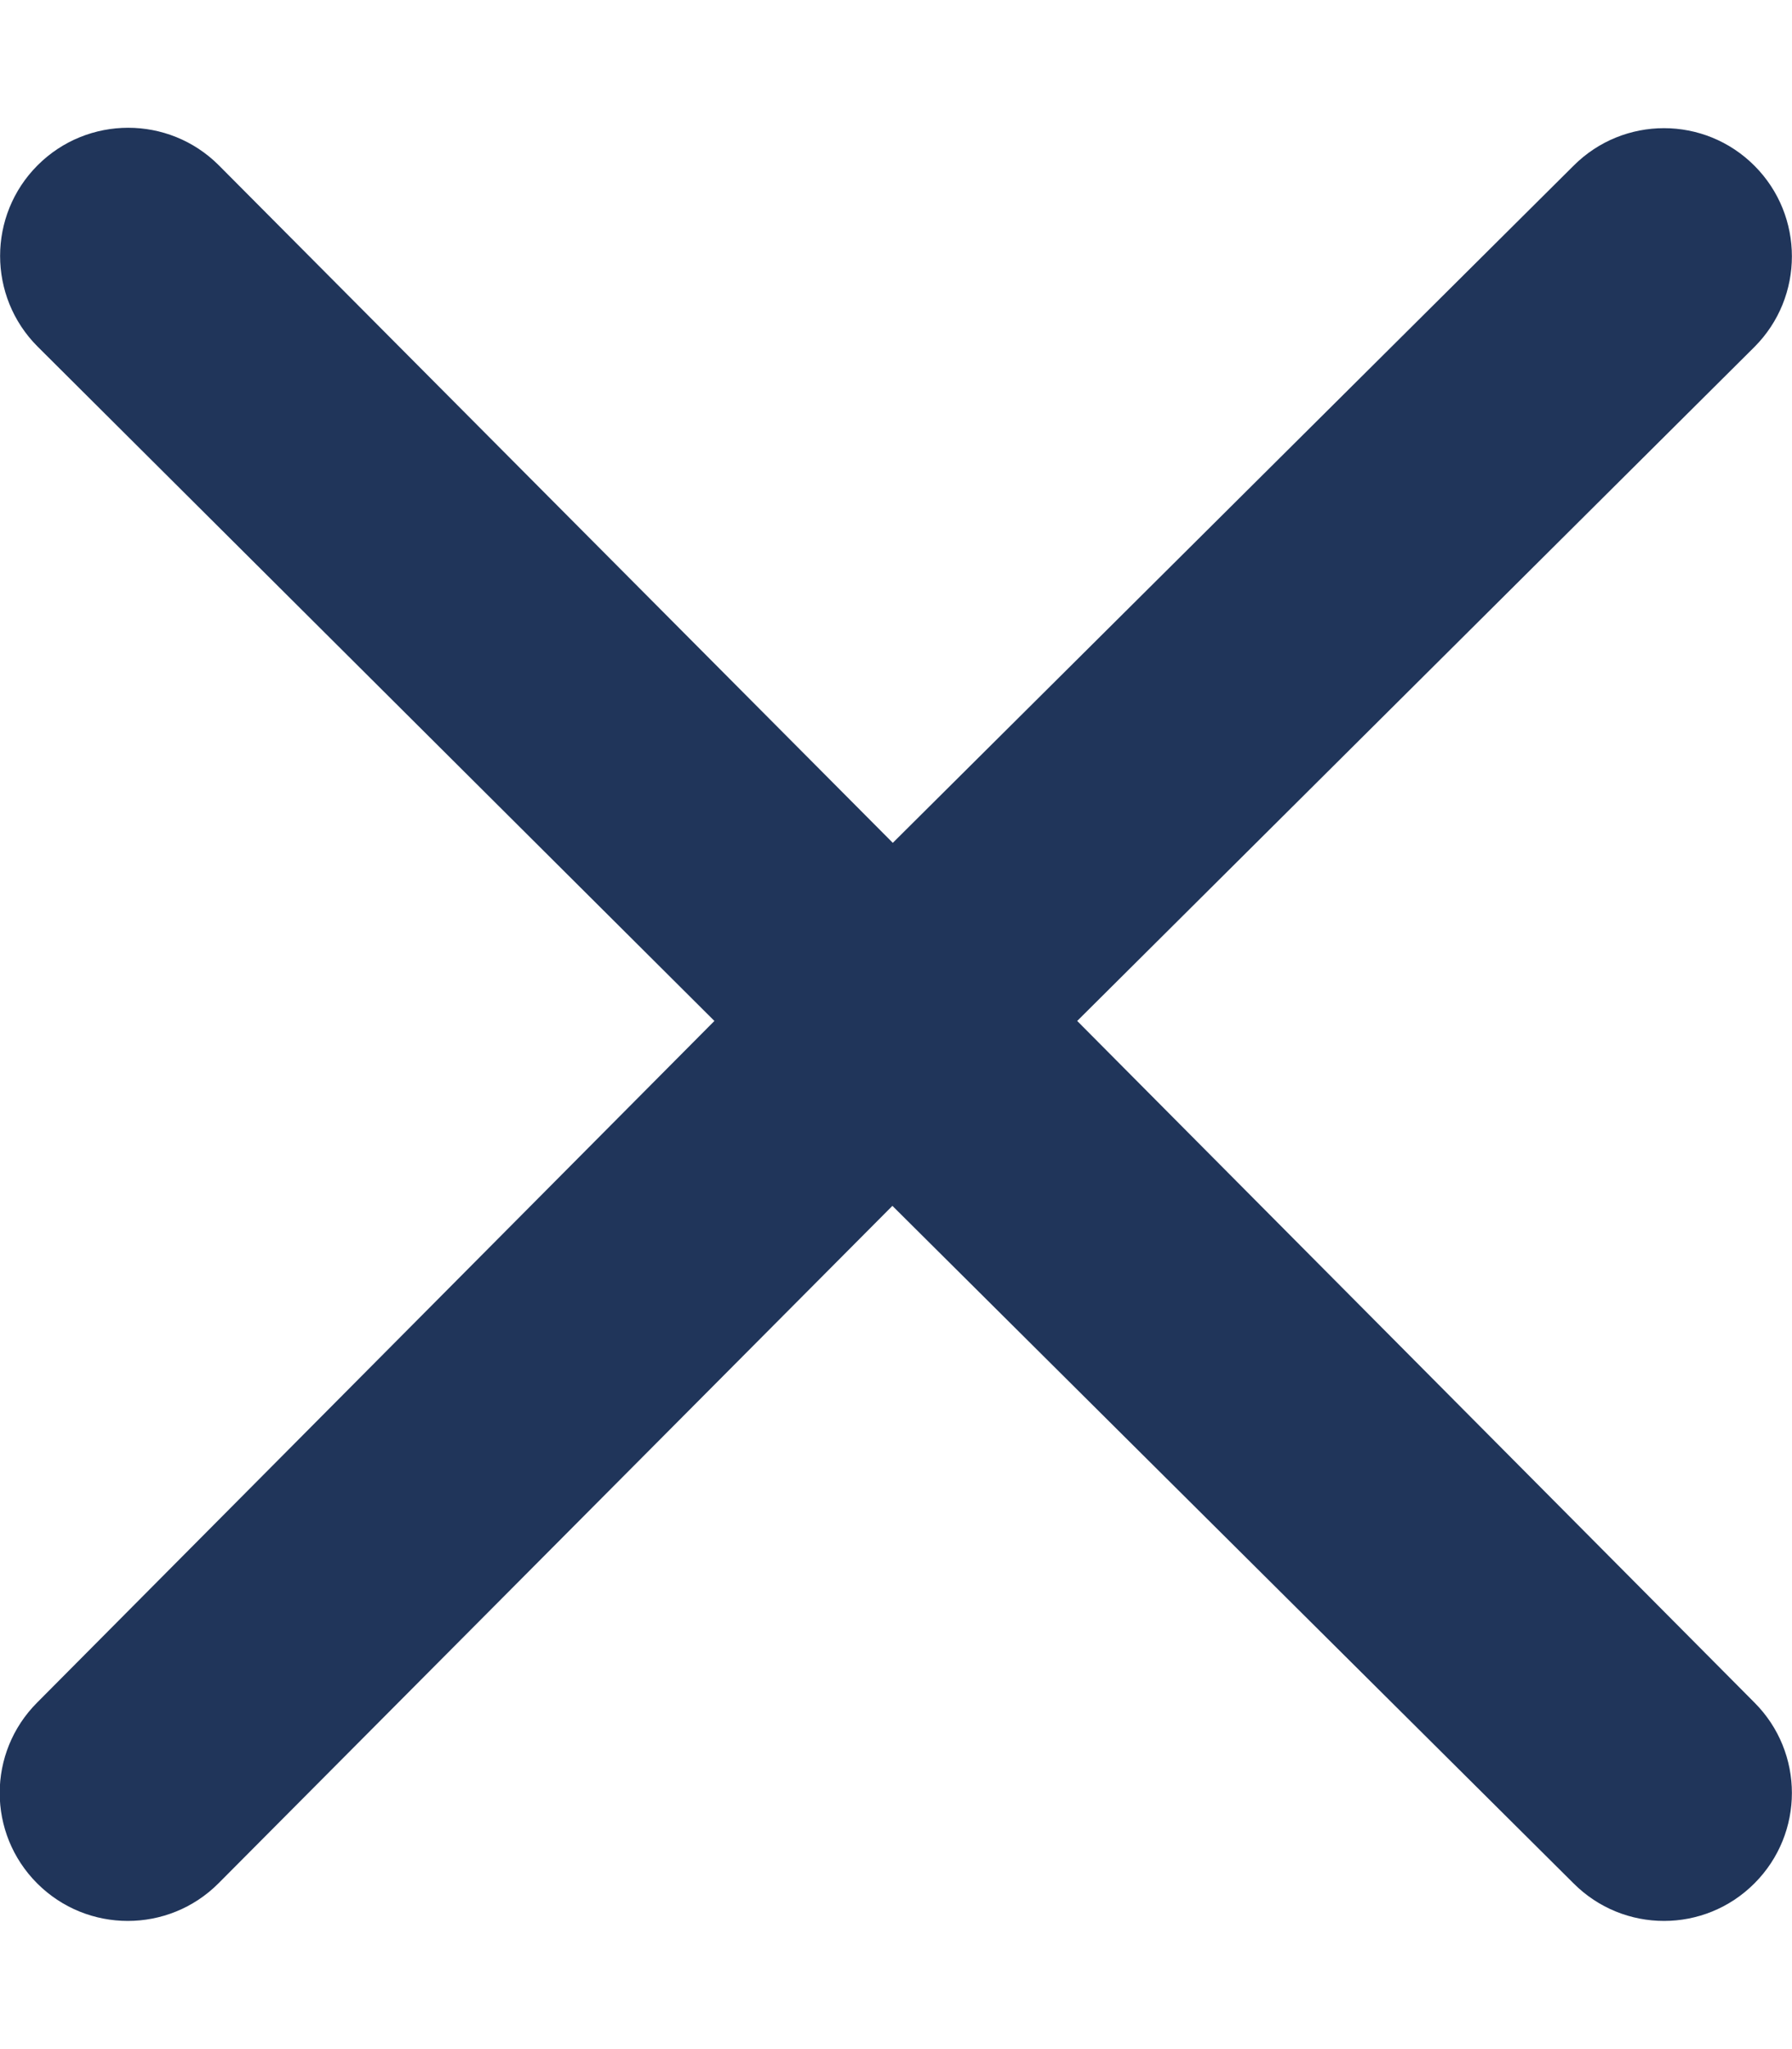 <?xml version="1.0" encoding="utf-8"?>
<!-- Generator: Adobe Illustrator 26.3.1, SVG Export Plug-In . SVG Version: 6.00 Build 0)  -->
<svg version="1.1" id="Layer_1" xmlns="http://www.w3.org/2000/svg" xmlns:xlink="http://www.w3.org/1999/xlink" x="0px" y="0px"
	 viewBox="0 0 448 512" style="enable-background:new 0 0 448 512;" xml:space="preserve">
<style type="text/css">
	.st0{fill:#20355A;}
</style>
<path class="st0" d="M393.4,41.4c12.5-12.5,32.7-12.5,45.2,0c12.5,12.5,12.5,32.8,0,45.3L269.3,255.1l169.3,170.3
	c12.5,12.5,12.5,32.7,0,45.2s-32.7,12.5-45.2,0L223.1,301.3L54.6,470.6c-12.5,12.5-32.8,12.5-45.3,0c-12.5-12.5-12.5-32.7,0-45.2
	l169.3-170.3L9.4,86.6c-12.5-12.5-12.5-32.8,0-45.3c12.5-12.5,32.8-12.5,45.3,0l168.5,169.3L393.4,41.4z"/>
</svg>
